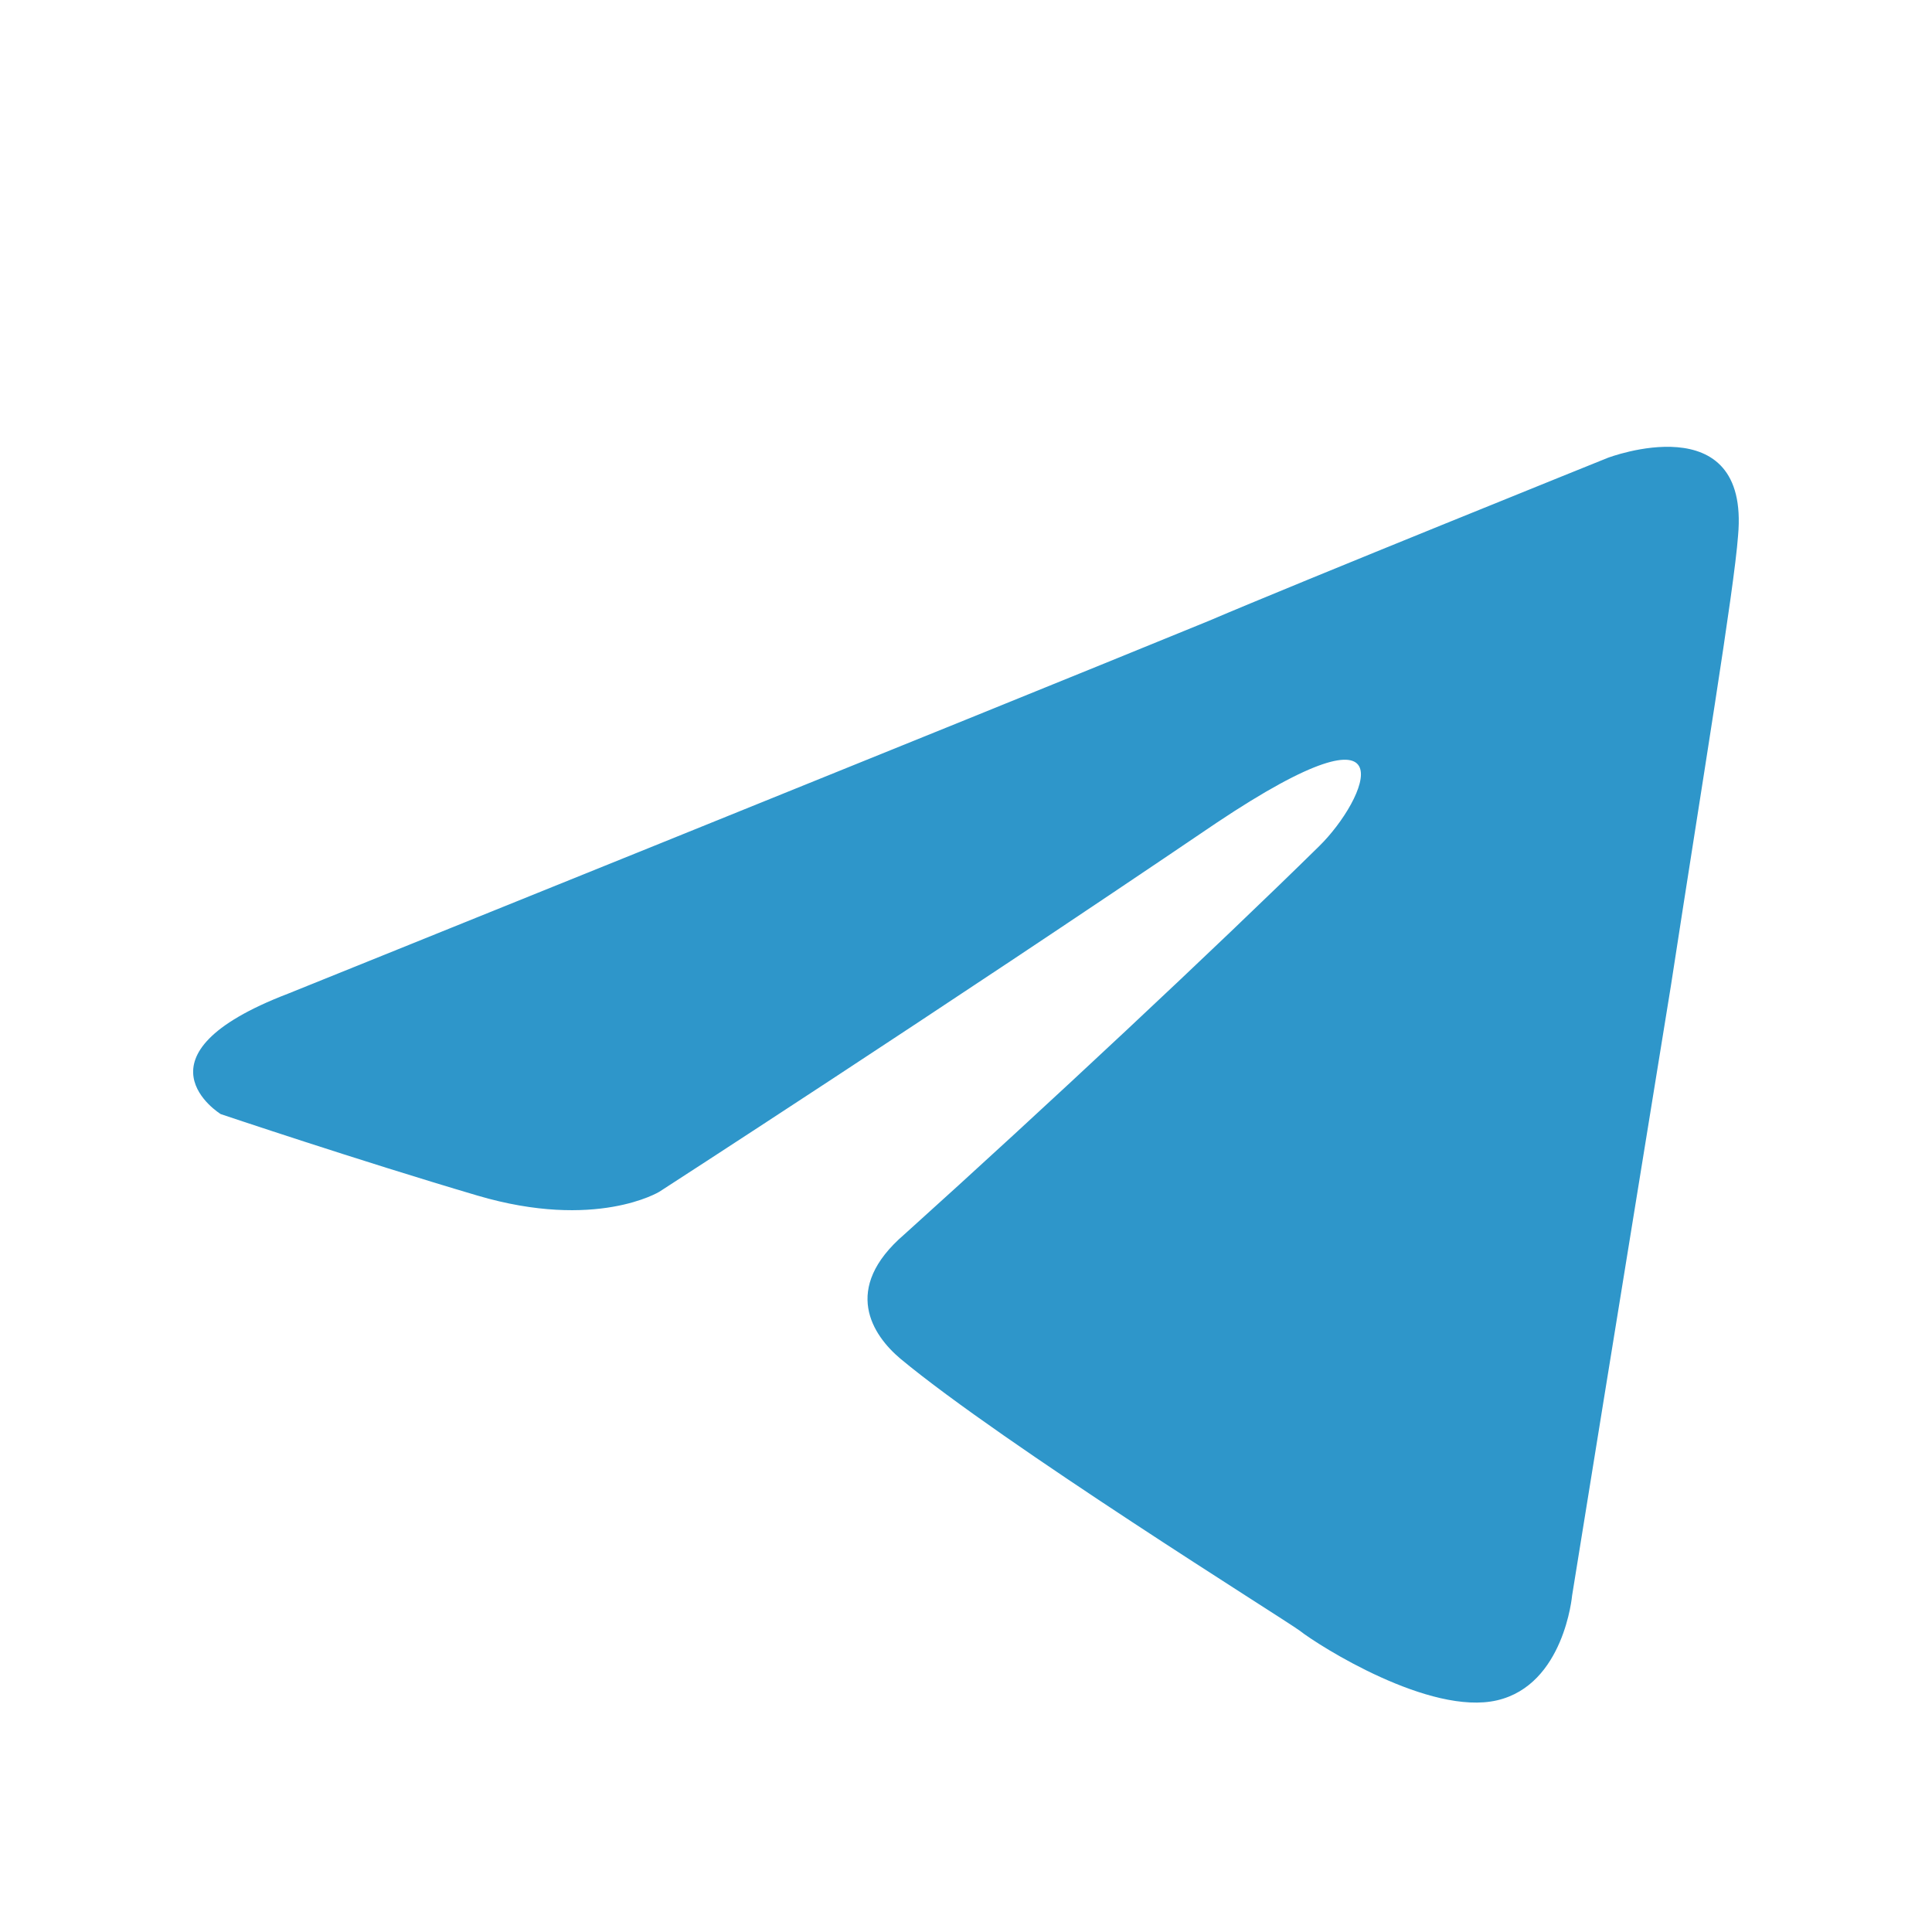 <svg width="32" height="32" viewBox="0 0 32 32" fill="none" xmlns="http://www.w3.org/2000/svg">
    <path d="M4.769 16.459C4.769 16.459 16.091 11.893 20.018 10.285C21.523 9.642 26.628 7.584 26.628 7.584C26.628 7.584 28.984 6.684 28.788 8.87C28.722 9.771 28.199 12.922 27.675 16.33C26.89 21.154 26.039 26.427 26.039 26.427C26.039 26.427 25.908 27.906 24.795 28.163C23.683 28.421 21.85 27.263 21.523 27.006C21.261 26.813 16.614 23.919 14.913 22.504C14.455 22.118 13.931 21.346 14.978 20.446C17.334 18.324 20.149 15.687 21.85 14.015C22.636 13.243 23.421 11.443 20.149 13.629C15.502 16.78 10.921 19.739 10.921 19.739C10.921 19.739 9.874 20.382 7.91 19.803C5.947 19.224 3.656 18.453 3.656 18.453C3.656 18.453 2.085 17.488 4.769 16.459Z" fill="#2E96CA"/>
</svg>
